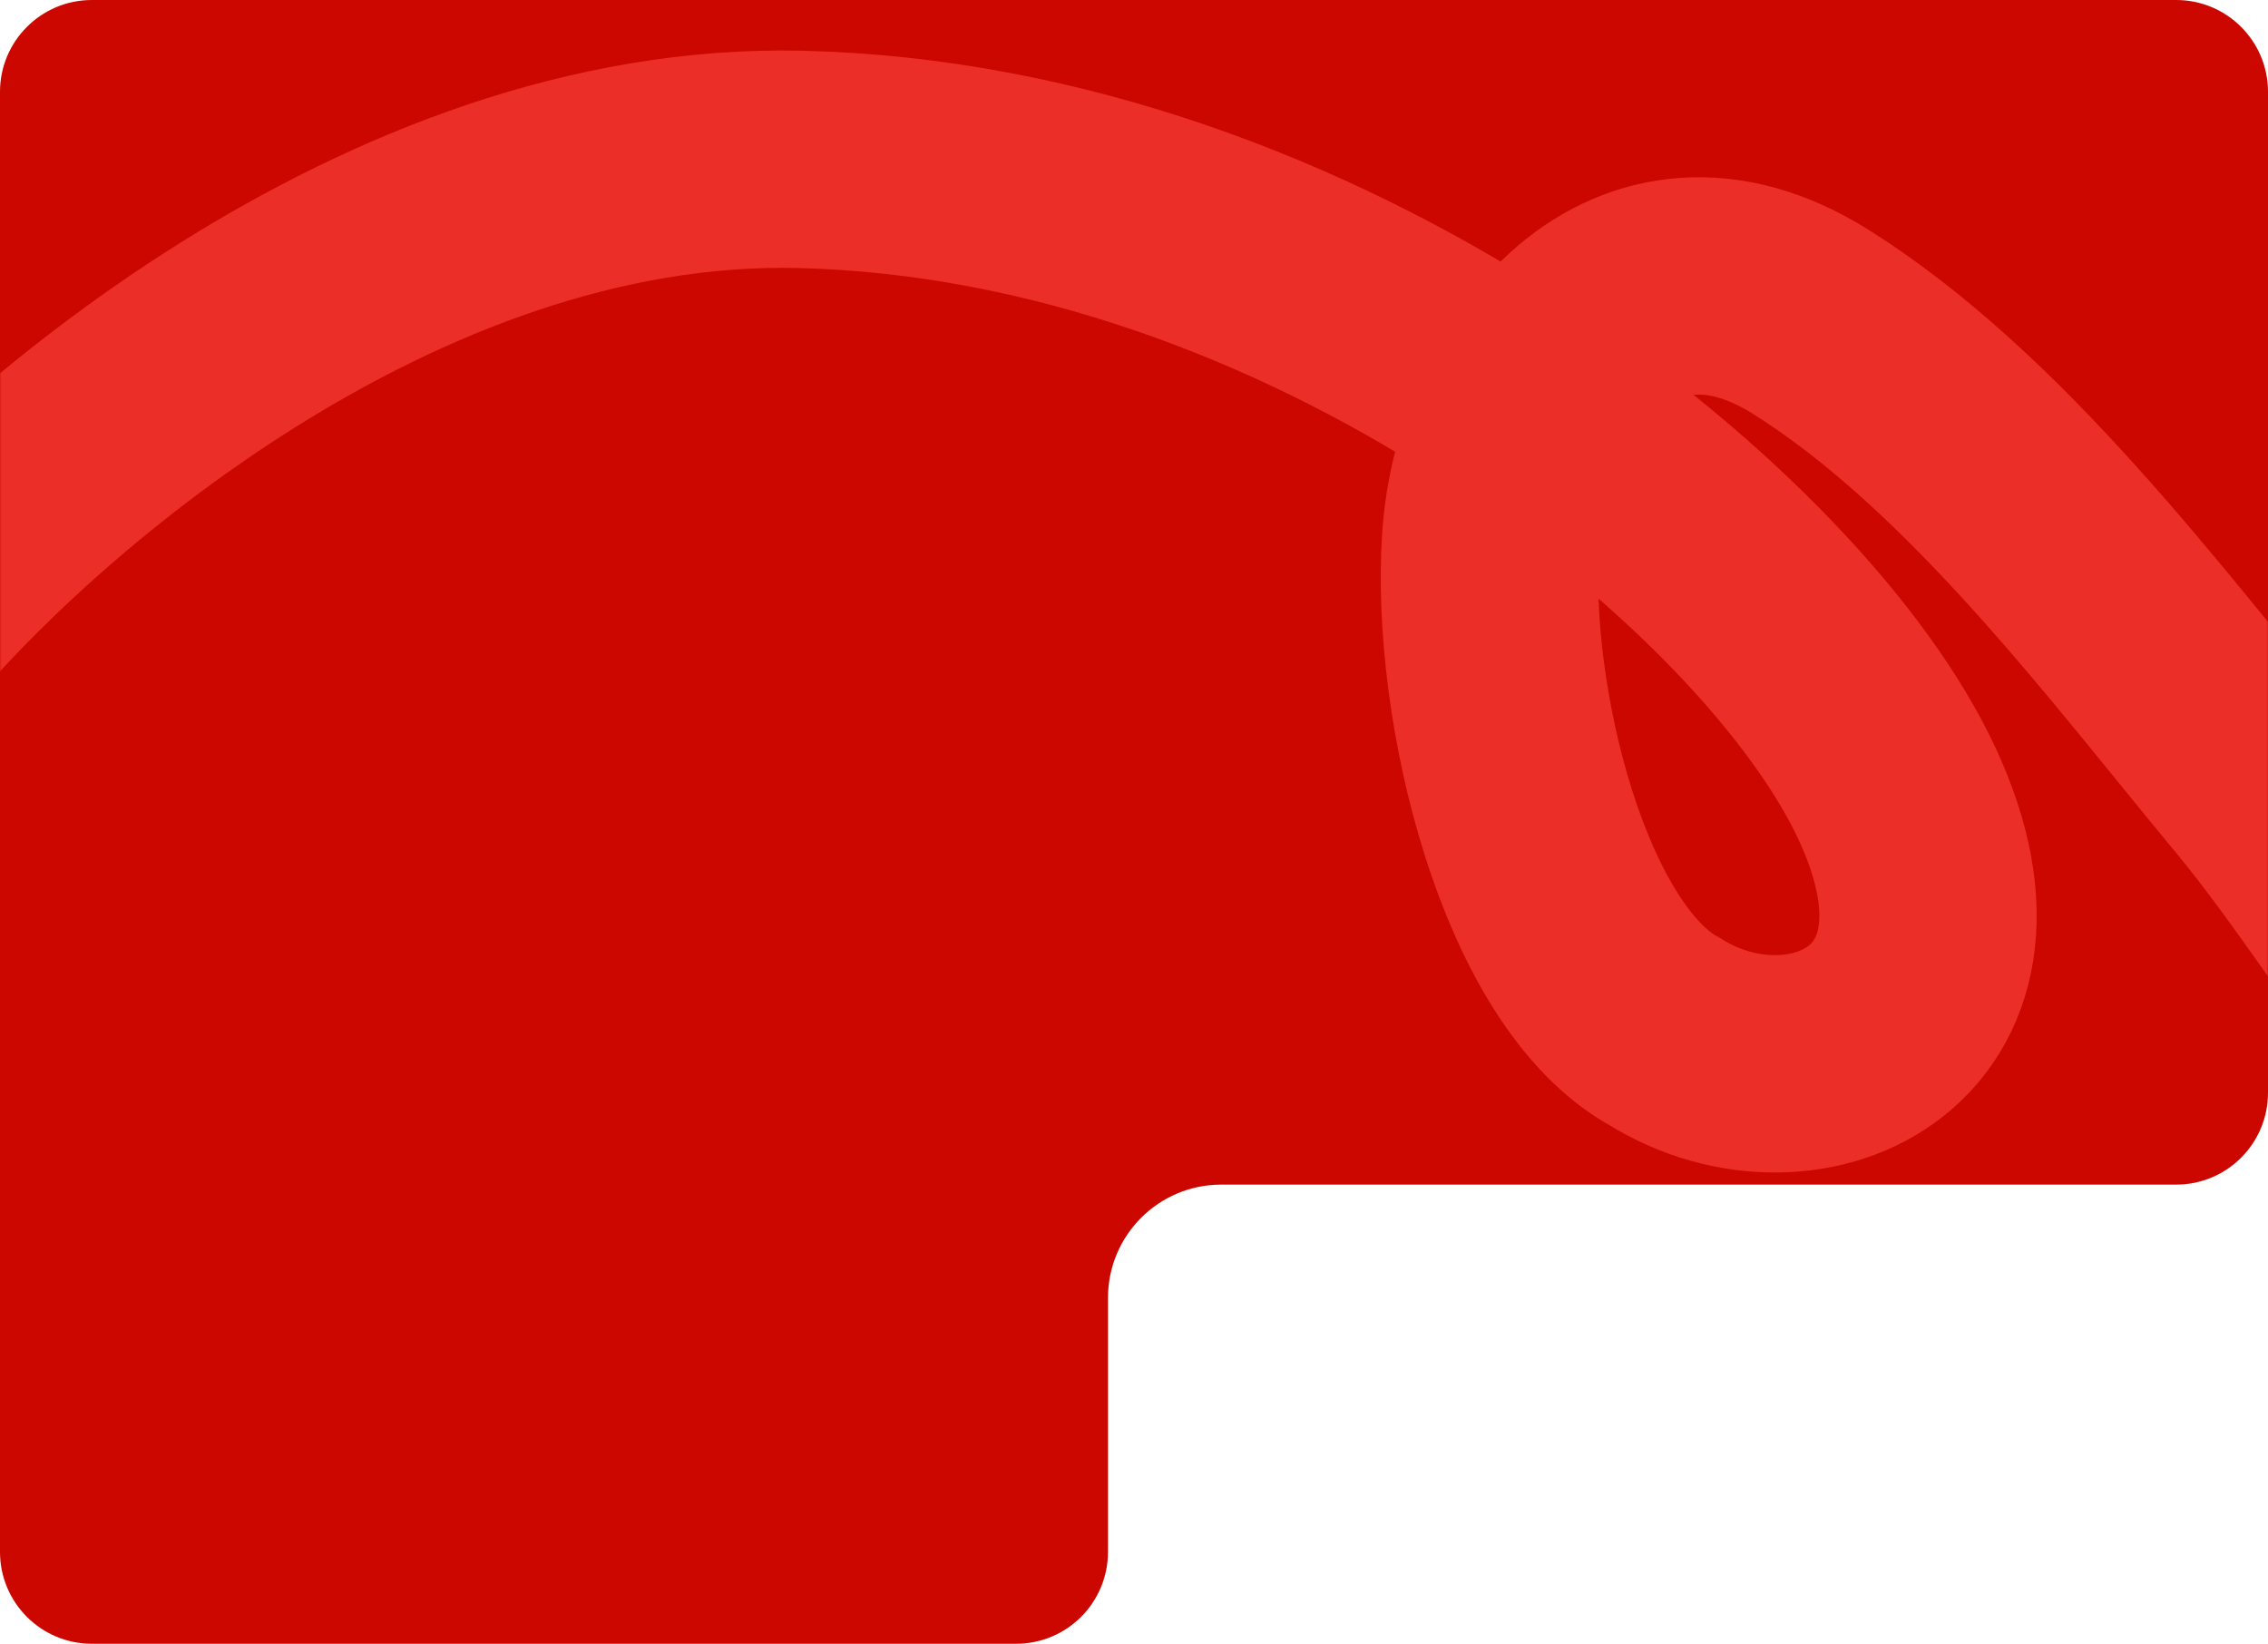 <?xml version="1.0" encoding="UTF-8"?> <svg xmlns="http://www.w3.org/2000/svg" width="741" height="537" viewBox="0 0 741 537" fill="none"><path d="M30 0C13.431 0 0 13.431 0 30V507C0 523.569 13.431 537 30 537H332C348.569 537 362 523.569 362 507V424C362 403.565 378.565 387 399 387H711C727.569 387 741 373.569 741 357V30C741 13.431 727.569 0 711 0H30Z" fill="#CC0700"></path><mask id="mask0_169_22" style="mask-type:alpha" maskUnits="userSpaceOnUse" x="0" y="0" width="741" height="387"><rect width="741" height="387" rx="30" fill="#EB2F28"></rect></mask><g mask="url(#mask0_169_22)"><path d="M-39 210.07C5.167 156.07 127.1 48.87 261.5 52.07C429.5 56.07 578.5 176.57 618 255.57C657.5 334.57 590 365.737 544 337.07C504.5 315.57 483.5 230.07 487 176.57C490.5 123.07 534 69.07 591.5 105.07C649 141.07 698.5 208.07 738 255.57C777.5 303.07 833 401.57 902 459.07C957.2 505.07 1203 410.903 1319 358.07" stroke="#EB2F28" stroke-width="71"></path></g></svg> 